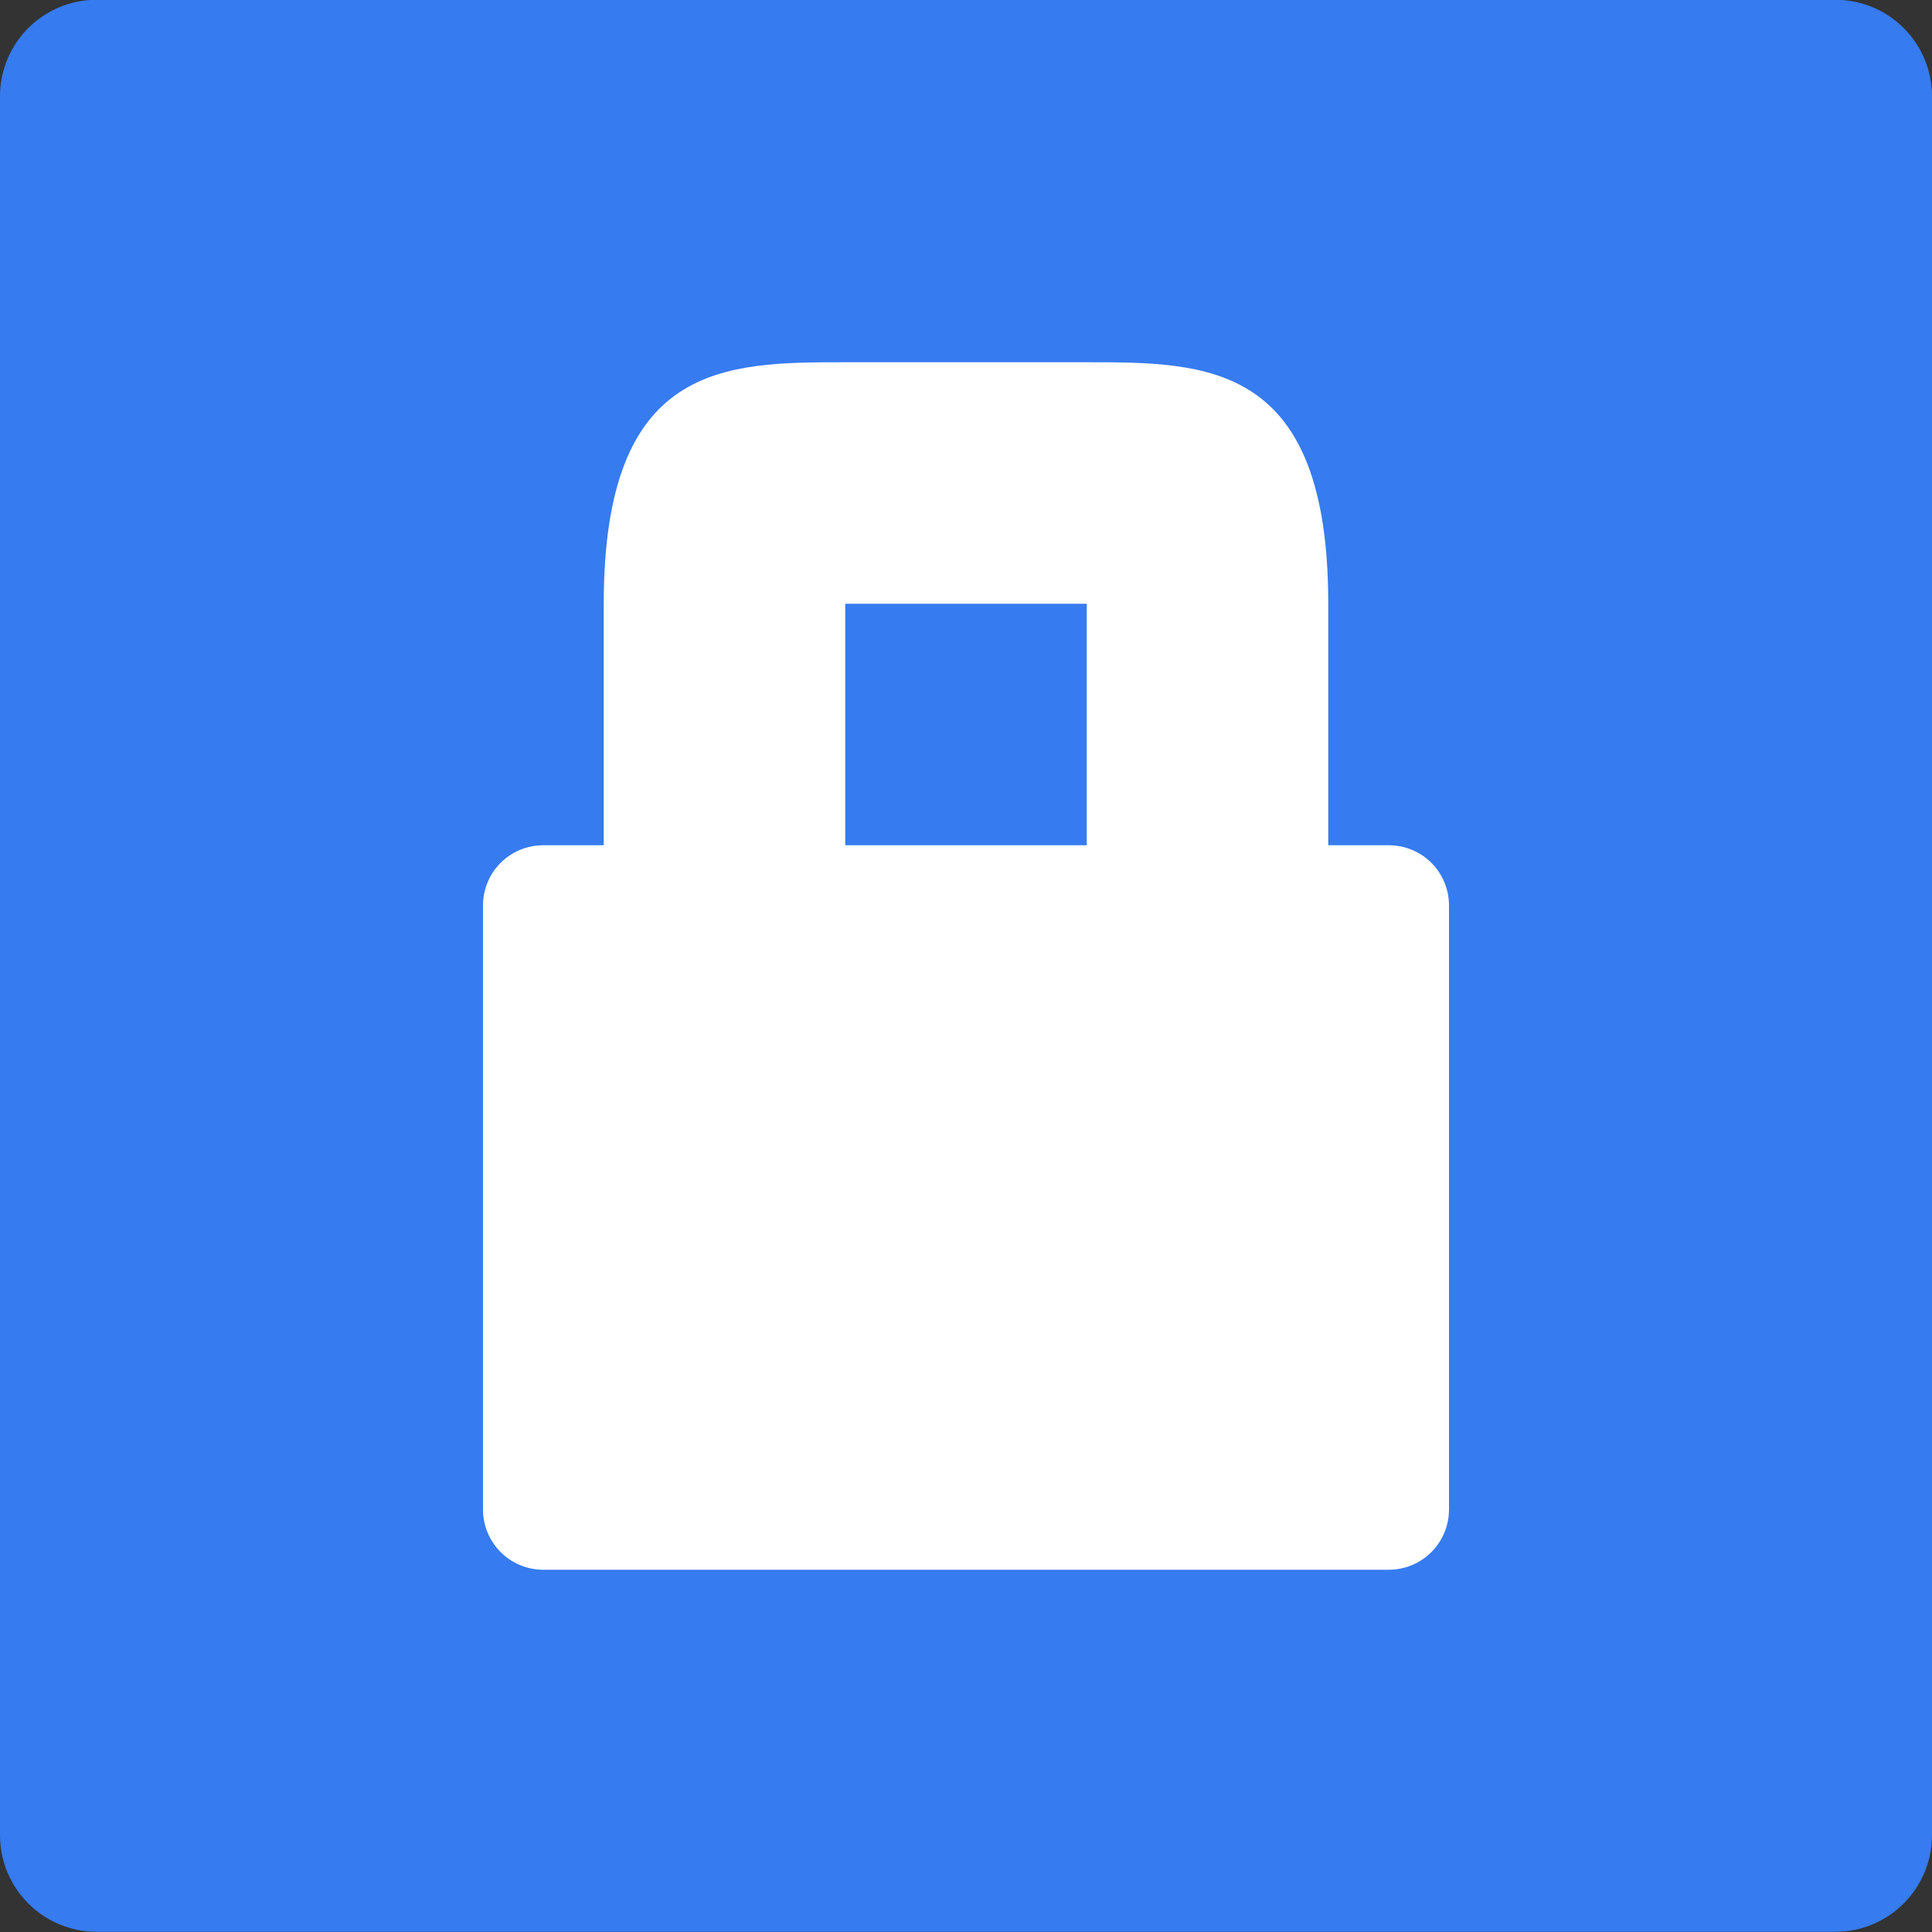 <svg xmlns="http://www.w3.org/2000/svg" width="36pt" height="36pt" version="1.1" viewBox="0 0 36 36"><rect x="0" y="0" width="36" height="36" fill="#333333" stroke="none"/> <g> <path style="fill:rgb(21.176%,48.235%,94.117%)" d="M 36 34.195 L 36 1.797 C 36 0.801 35.195 -0.004 34.199 -0.004 L 1.801 -0.004 C 0.805 -0.004 0 0.801 0 1.797 L 0 34.195 C 0 35.188 0.805 35.996 1.801 35.996 L 34.199 35.996 C 35.195 35.996 36 35.188 36 34.195 Z M 36 34.195"/> <path style="fill:rgb(100.000%,100.000%,100.000%)" d="M 11.25 11.25 L 11.25 15.75 L 10.125 15.75 C 9.5 15.75 9 16.25 9 16.875 L 9 28.125 C 9 28.746 9.5 29.25 10.125 29.25 L 25.875 29.25 C 26.5 29.25 27 28.746 27 28.125 L 27 16.875 C 27 16.25 26.5 15.75 25.875 15.75 L 24.75 15.75 L 24.75 11.25 C 24.75 6.75 22.5 6.75 20.25 6.75 L 15.75 6.75 C 13.5 6.75 11.25 6.75 11.25 11.25 Z M 20.25 11.25 L 20.25 15.75 L 15.75 15.75 L 15.75 11.25 Z M 20.25 11.25"/> </g> </svg>
